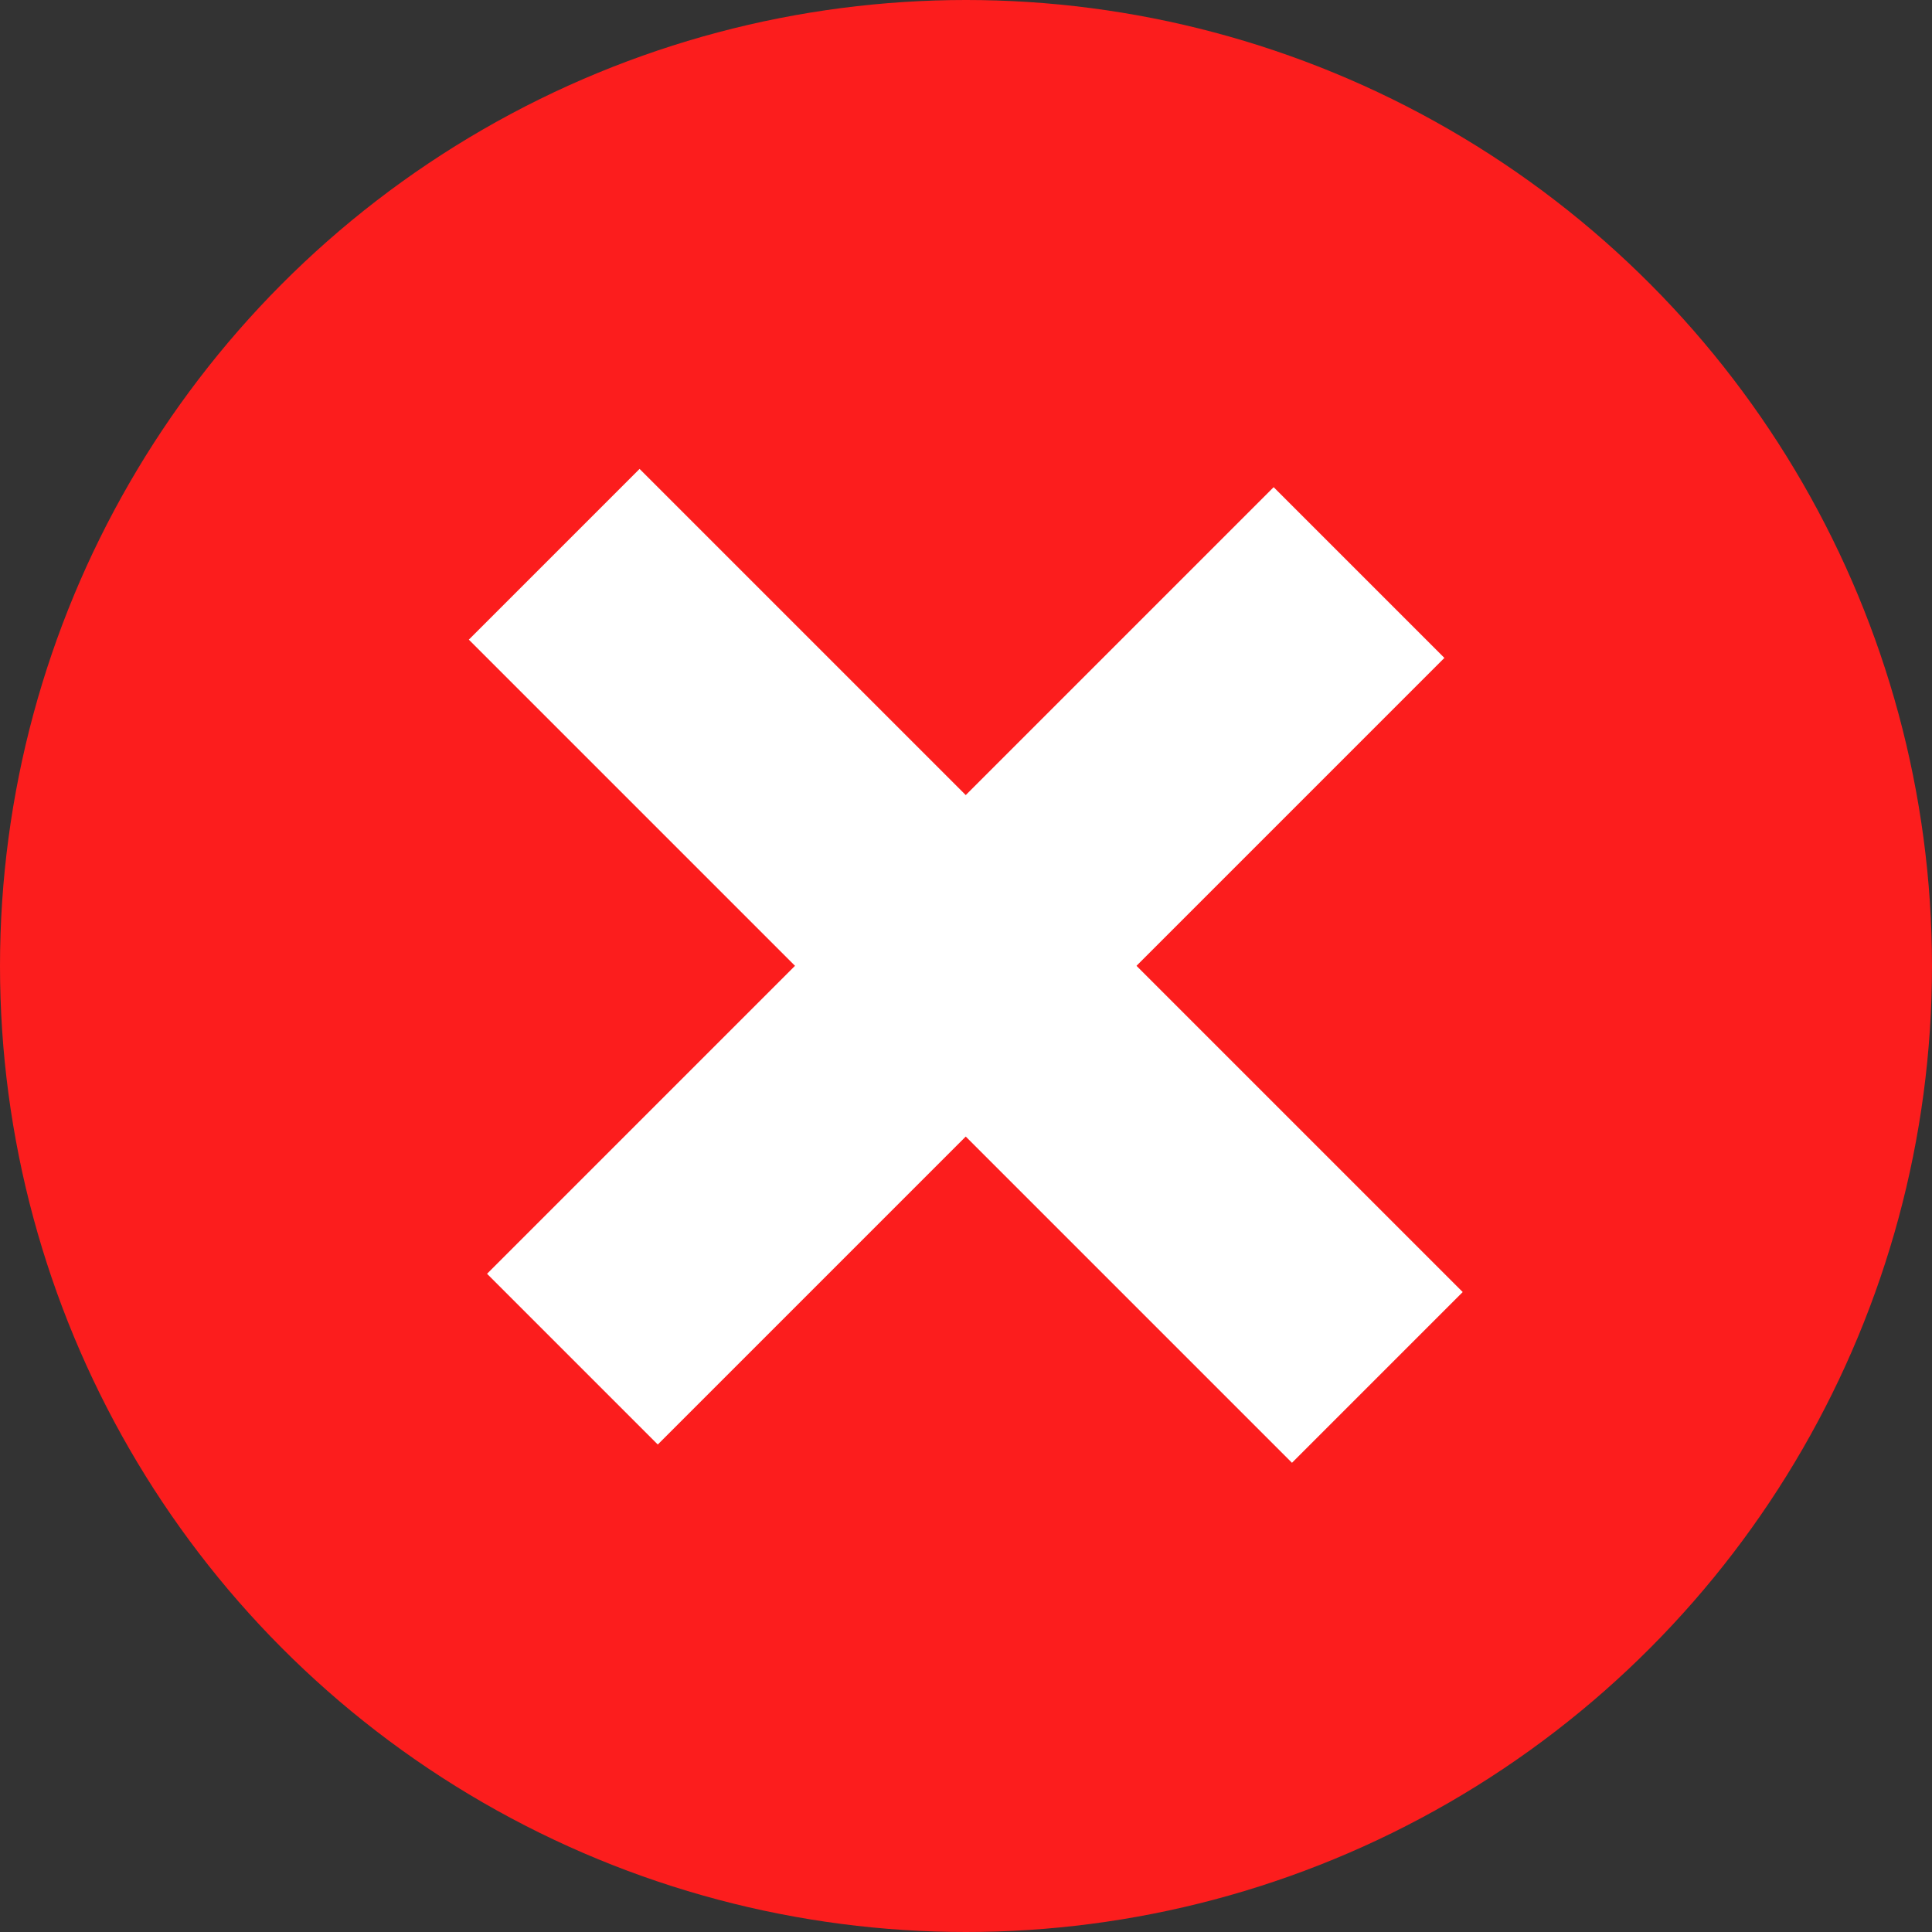 <svg xmlns="http://www.w3.org/2000/svg" xmlns:xlink="http://www.w3.org/1999/xlink" fill="none" version="1.1" width="24" height="24" viewBox="0 0 24 24"><rect x="0" y="0" width="24" height="24" fill="#333333" stroke="none"/><defs><clipPath id="master_svg0_51_0243"><rect x="0" y="0" width="24" height="24" rx="0"/></clipPath></defs><g clip-path="url(#master_svg0_51_0243)"><g><ellipse cx="12" cy="12" rx="12" ry="12" fill="#FC1D1D" fill-opacity="1"/></g><g transform="matrix(0.707,-0.707,0.707,0.707,-7.739,4.862)"><g><path d="M15.821,20.504L2,20.504L2,17.504L15.821,17.504L15.821,20.504Z" fill-rule="evenodd" fill="#FFFFFF" fill-opacity="1"/></g><g transform="matrix(0,1,-1,0,20.684,2.862)"><path d="M23.374,13.273L8.911,13.273L8.911,10.273L23.374,10.273L23.374,13.273Z" fill-rule="evenodd" fill="#FFFFFF" fill-opacity="1"/></g></g></g></svg>